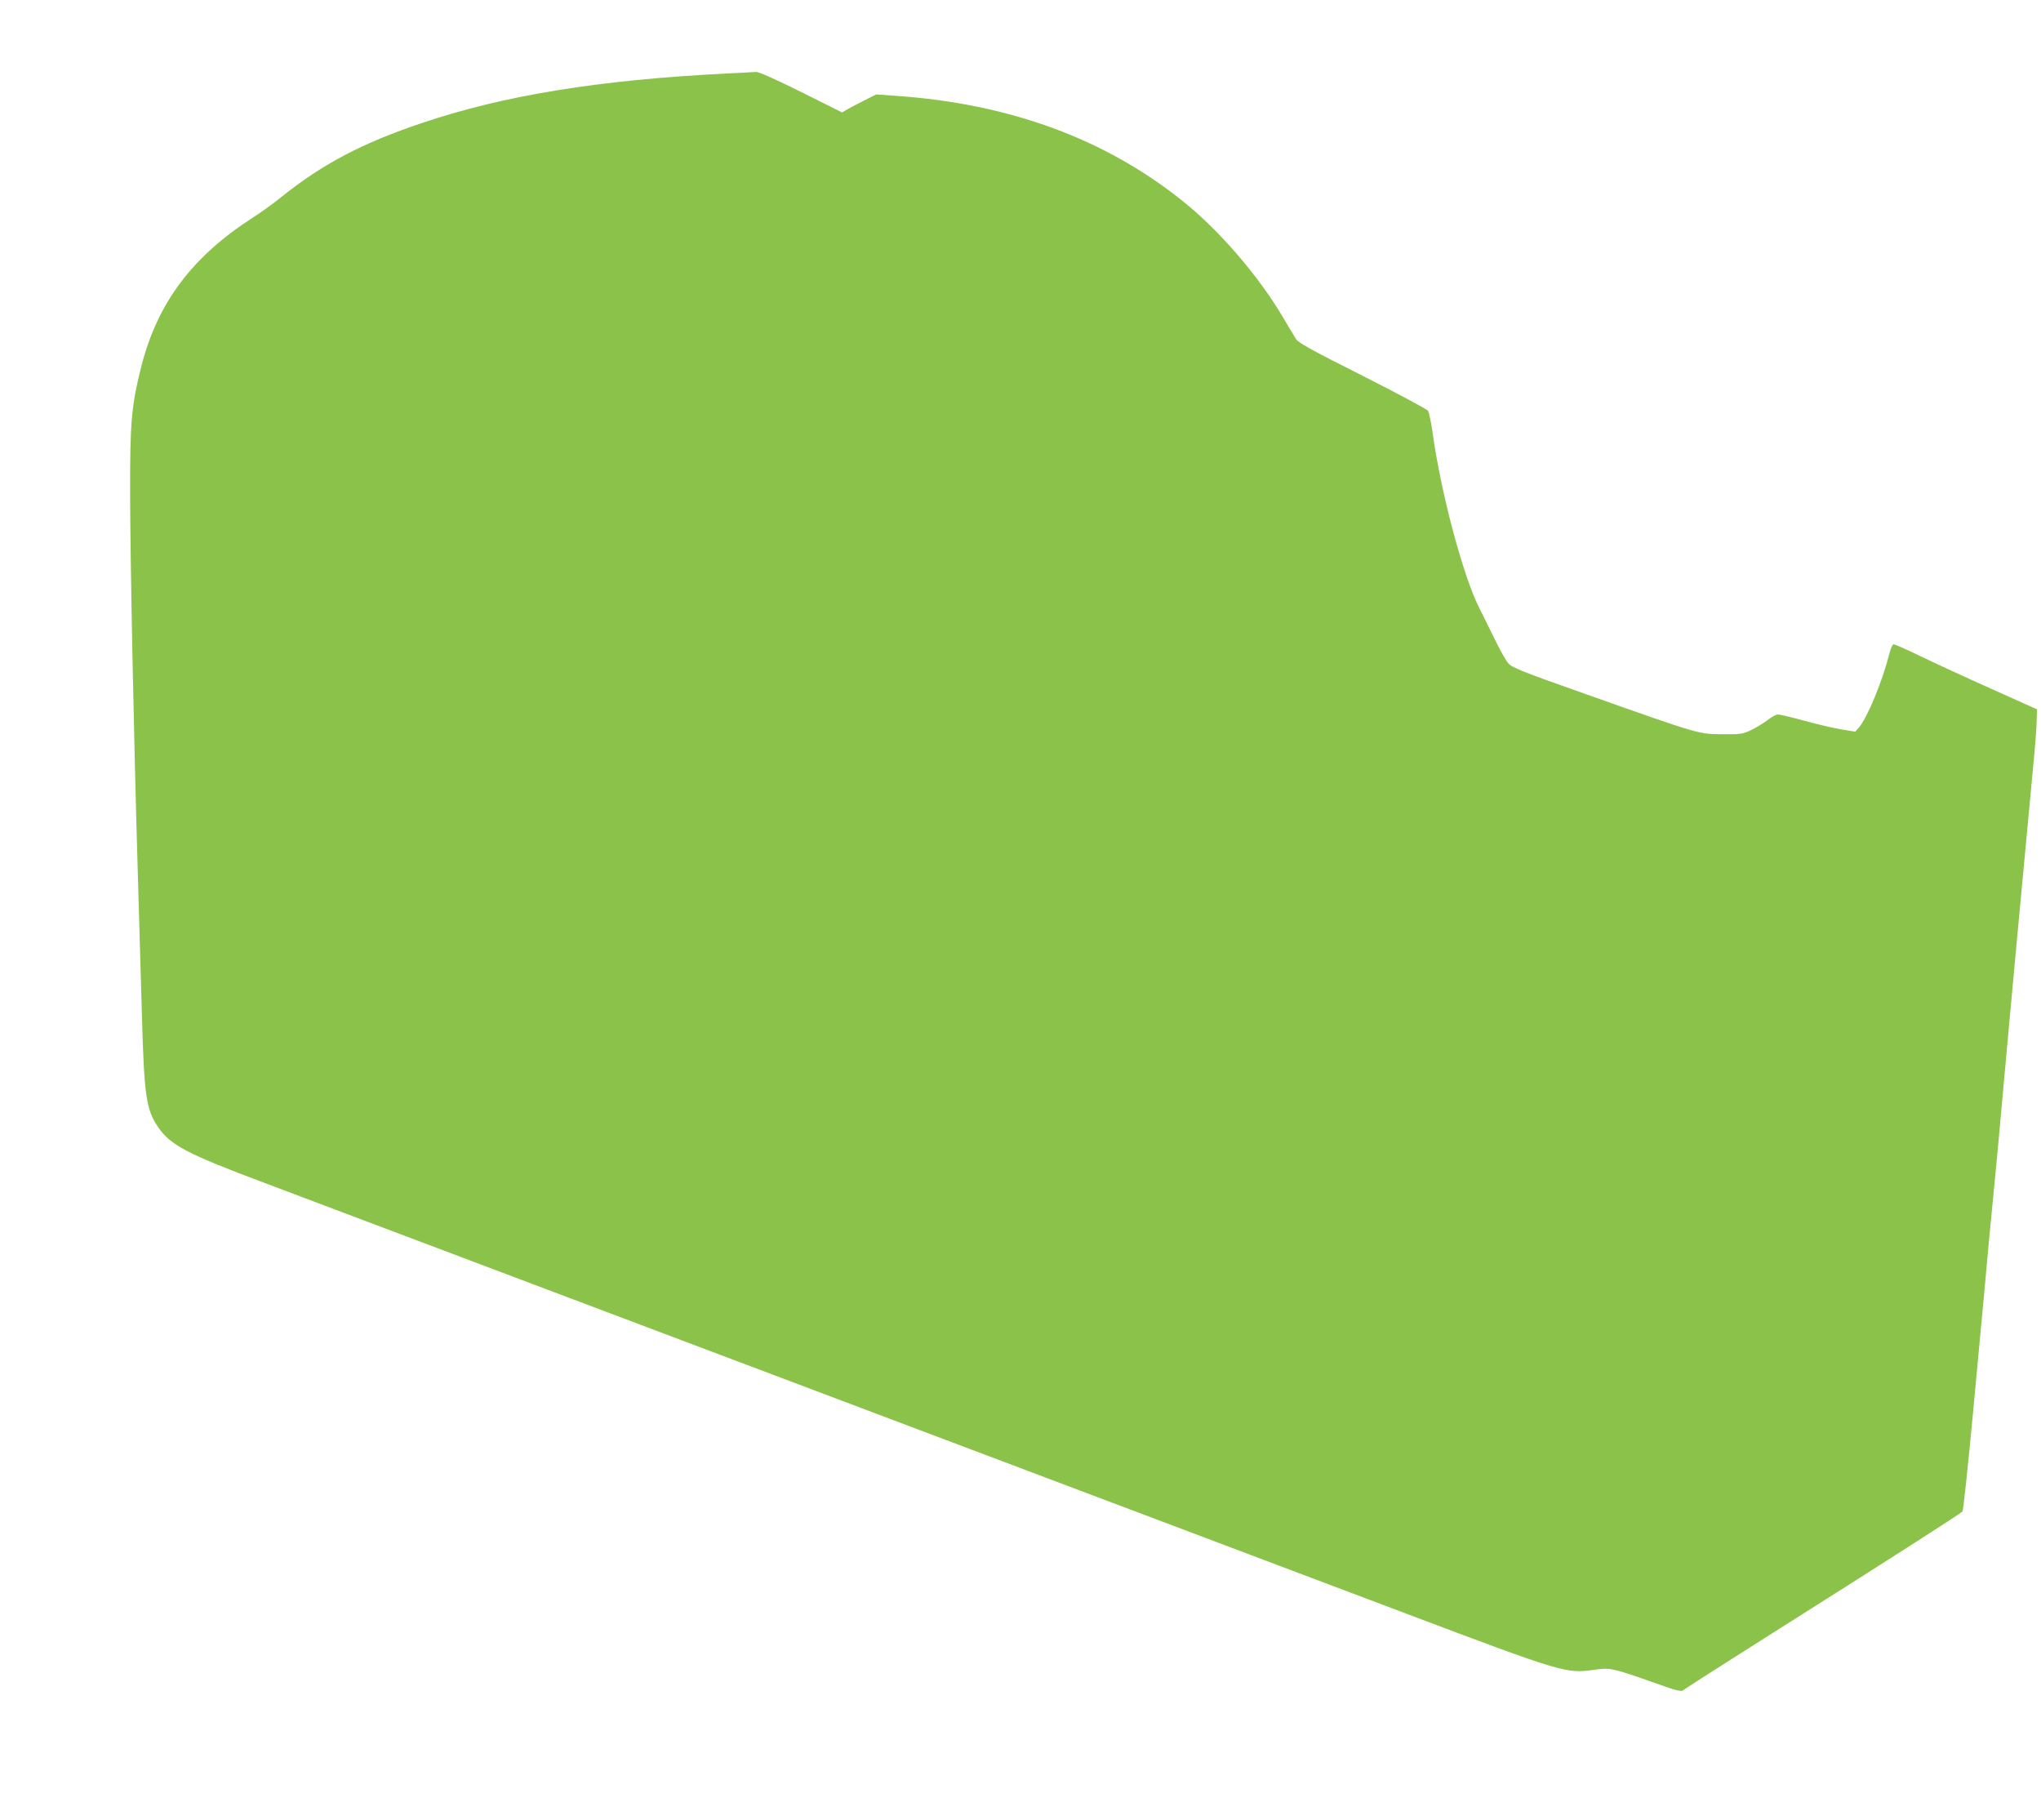<?xml version="1.0" standalone="no"?>
<!DOCTYPE svg PUBLIC "-//W3C//DTD SVG 20010904//EN"
 "http://www.w3.org/TR/2001/REC-SVG-20010904/DTD/svg10.dtd">
<svg version="1.0" xmlns="http://www.w3.org/2000/svg"
 width="1280pt" height="1141pt" viewBox="0 0 1280 1141"
 preserveAspectRatio="xMidYMid meet">
<g transform="translate(0,1141) scale(0.1,-0.1)"
fill="#8bc34a" stroke="none">
<path d="M4555 10949 c-798 -40 -1394 -137 -1905 -309 -376 -126 -626 -257
-885 -465 -49 -40 -130 -98 -180 -130 -381 -245 -598 -535 -699 -934 -62 -246
-71 -347 -70 -801 1 -435 24 -1575 49 -2400 8 -267 19 -656 25 -865 14 -504
26 -592 101 -702 78 -114 181 -168 669 -351 500 -189 3567 -1345 5790 -2184
481 -182 1096 -413 1365 -515 994 -375 1009 -379 1187 -353 96 14 113 10 387
-87 135 -48 155 -52 170 -40 9 8 237 154 506 324 769 486 1232 782 1243 796 5
6 35 291 67 632 32 341 61 658 66 705 4 47 15 162 23 255 9 94 20 216 26 273
24 244 48 496 65 692 35 394 144 1567 196 2115 12 121 22 251 22 288 l2 69
-285 128 c-157 70 -356 162 -443 204 -87 42 -164 76 -171 76 -7 0 -18 -24 -25
-52 -45 -178 -139 -407 -193 -470 l-23 -26 -85 14 c-47 7 -151 32 -232 54 -81
22 -156 40 -167 40 -12 0 -42 -16 -68 -37 -27 -20 -73 -48 -103 -62 -51 -24
-65 -26 -180 -25 -150 1 -144 0 -845 248 -411 145 -473 170 -496 197 -15 17
-54 87 -88 157 -34 70 -75 152 -91 184 -101 194 -243 723 -296 1108 -9 63 -22
123 -28 134 -7 10 -192 109 -411 220 -326 164 -403 207 -418 231 -10 17 -49
81 -86 144 -152 255 -395 537 -621 718 -486 391 -1087 613 -1801 662 l-124 9
-75 -38 c-41 -21 -90 -46 -107 -56 l-32 -19 -256 128 c-161 80 -265 126 -283
126 -15 -1 -99 -6 -187 -10z"/>
</g>
</svg>
